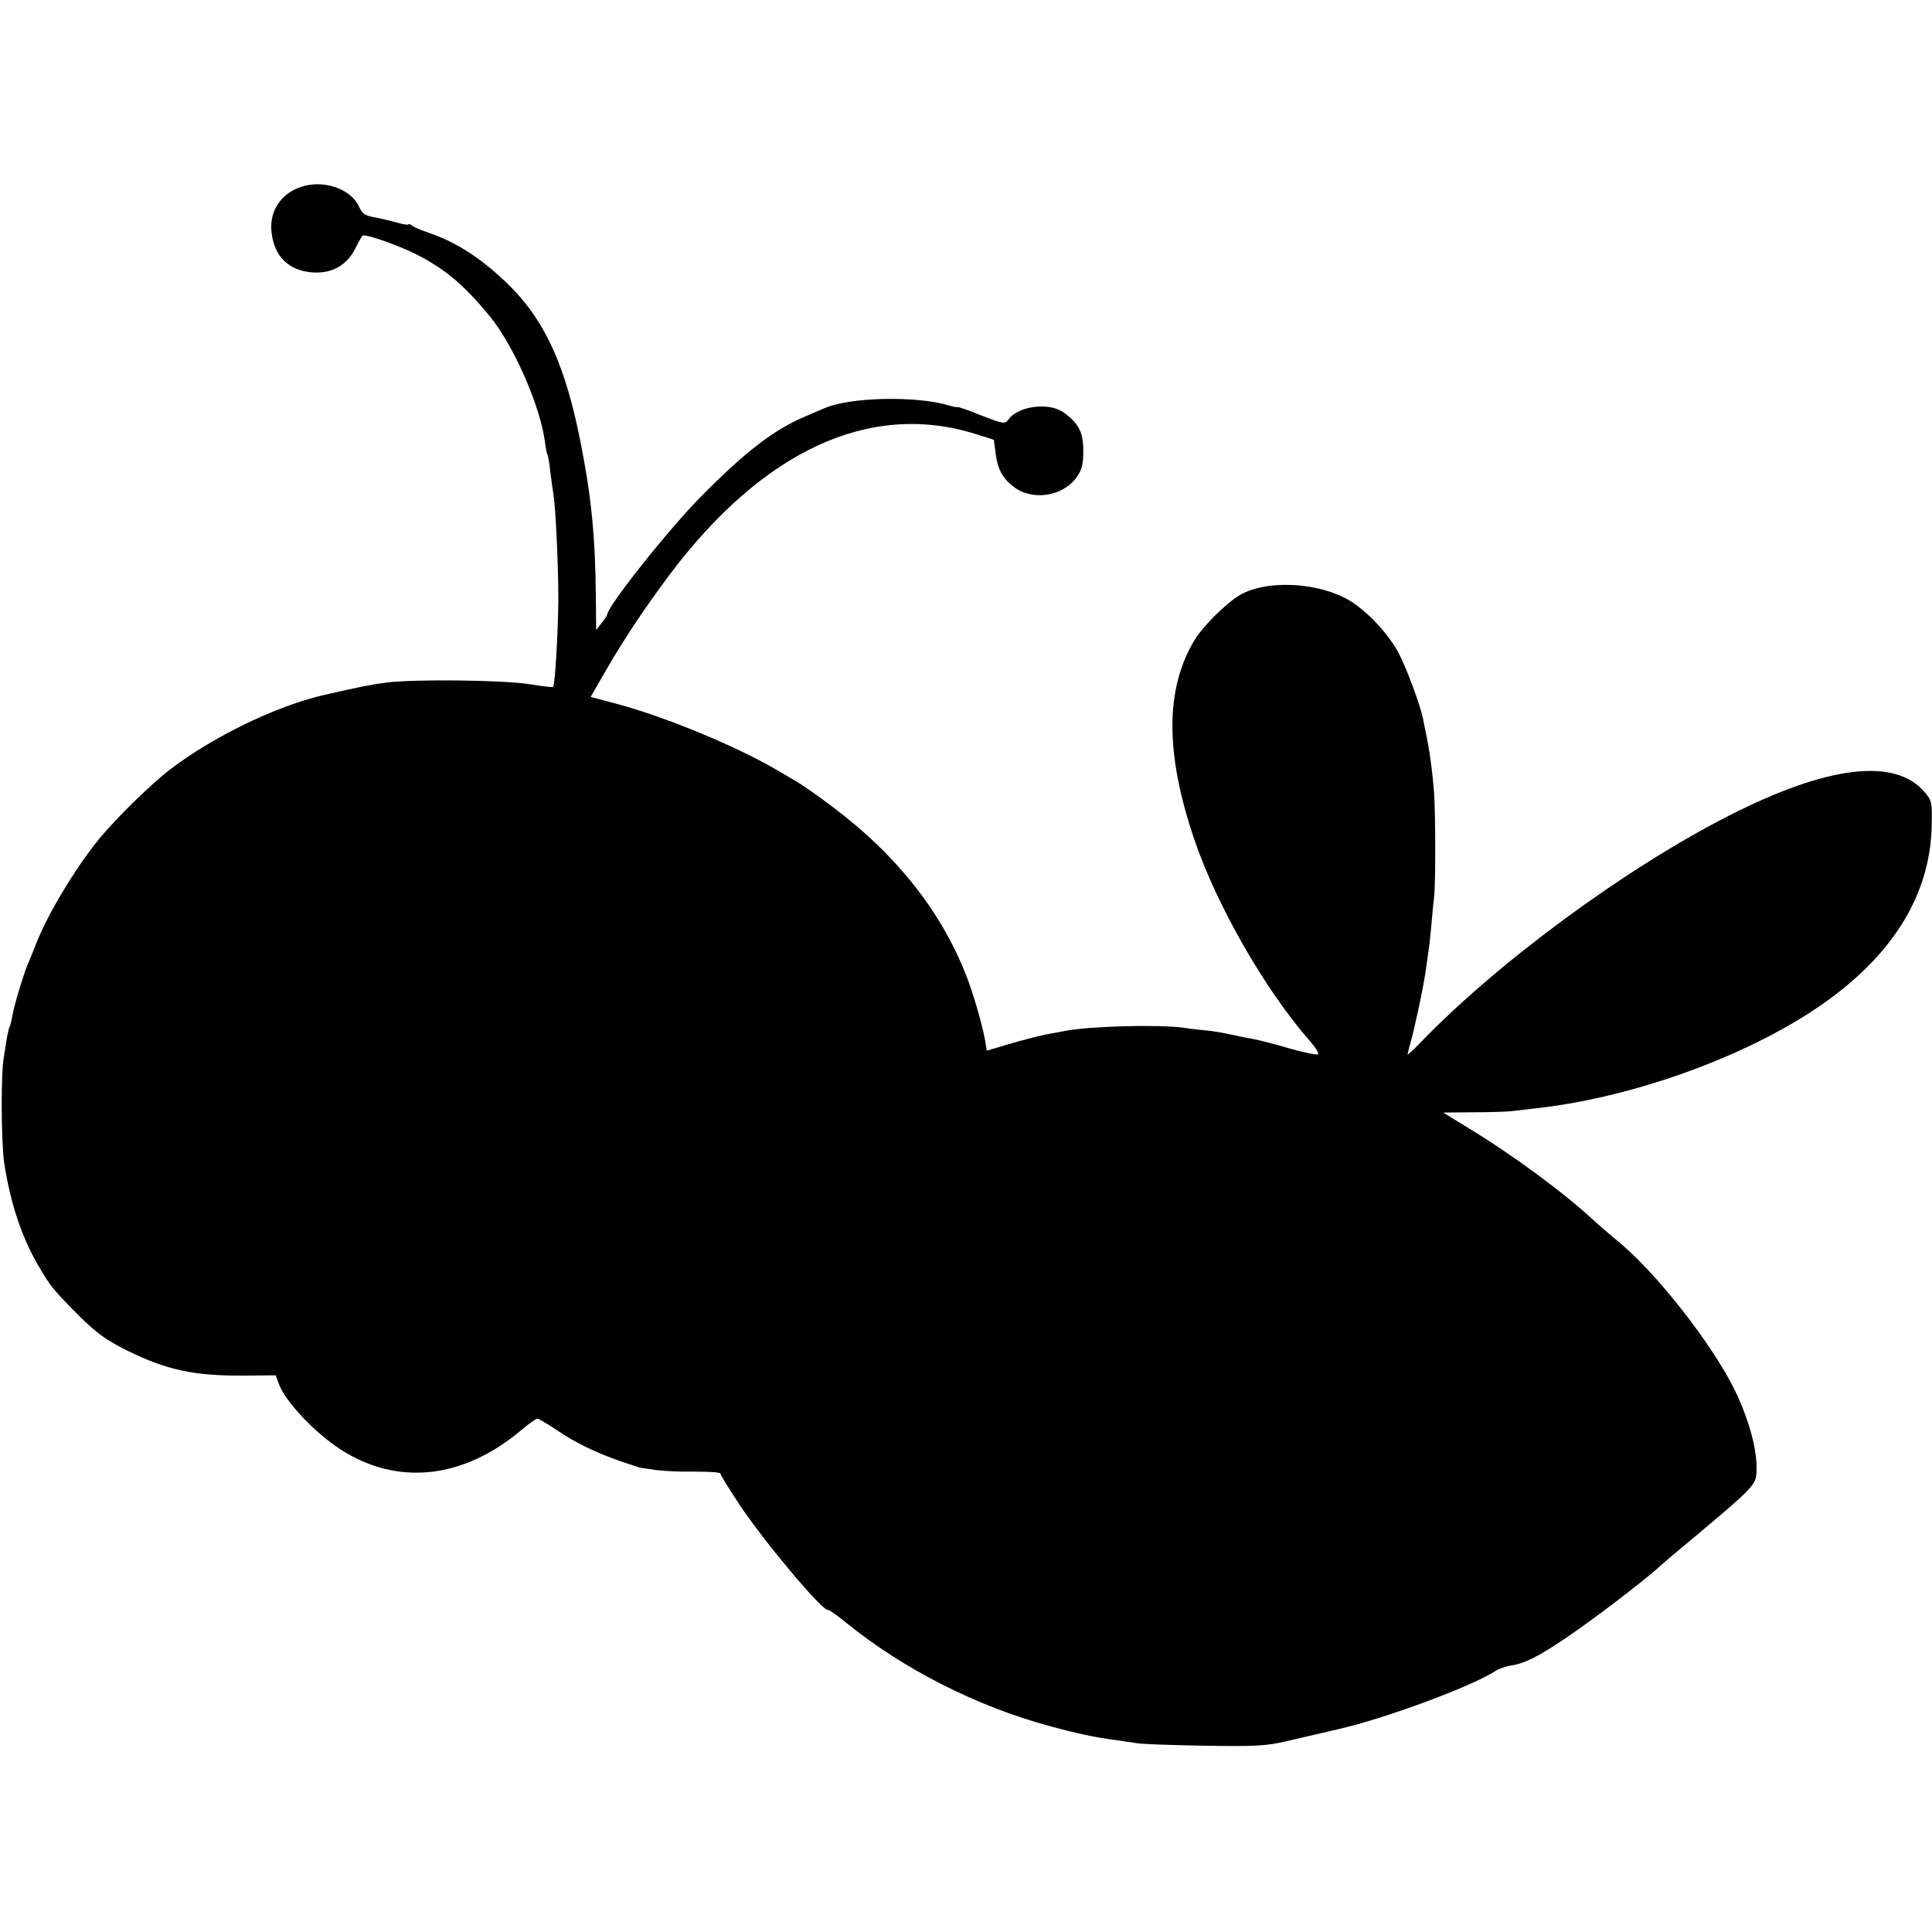<?xml version="1.0" standalone="no"?>
<!DOCTYPE svg PUBLIC "-//W3C//DTD SVG 20010904//EN"
 "http://www.w3.org/TR/2001/REC-SVG-20010904/DTD/svg10.dtd">
<svg version="1.0" xmlns="http://www.w3.org/2000/svg"
 width="700pt" height="700pt" viewBox="0 0 700 700"
 preserveAspectRatio="xMidYMid meet">
<g transform="translate(0,700) scale(0.1,-0.1)"
fill="#000000" stroke="none">
<path d="M1120 6330 c-91 -15 -147 -87 -136 -173 10 -87 63 -138 148 -144 70
-5 124 25 155 86 12 24 24 45 26 47 8 9 143 -39 206 -73 100 -53 164 -108 255
-218 86 -105 182 -322 200 -453 3 -24 7 -46 10 -50 2 -4 7 -32 10 -63 4 -31 9
-67 11 -79 8 -44 18 -257 18 -380 -1 -125 -12 -312 -19 -319 -2 -2 -41 3 -86
10 -92 15 -413 19 -517 6 -56 -7 -100 -16 -231 -46 -171 -40 -400 -151 -555
-270 -77 -59 -218 -199 -276 -276 -87 -114 -171 -258 -210 -359 -11 -28 -24
-60 -29 -71 -14 -33 -49 -148 -55 -184 -3 -19 -8 -38 -10 -41 -3 -4 -7 -25
-11 -46 -3 -22 -8 -50 -10 -64 -11 -54 -10 -303 1 -382 22 -145 63 -269 123
-372 46 -79 54 -88 147 -182 66 -65 99 -89 175 -127 146 -72 246 -93 432 -91
l107 1 11 -30 c22 -63 127 -175 223 -238 205 -133 443 -109 654 68 28 24 55
43 60 43 4 0 35 -18 68 -40 70 -48 144 -83 235 -115 36 -12 67 -22 70 -23 3 0
28 -4 55 -8 28 -4 92 -7 143 -6 50 0 92 -2 92 -7 0 -4 31 -55 69 -112 88 -133
302 -388 321 -382 4 1 35 -21 69 -49 204 -165 469 -300 731 -371 97 -27 173
-43 245 -52 28 -4 61 -9 75 -11 14 -3 122 -7 240 -9 188 -3 226 -1 300 16 47
11 134 31 194 45 172 40 478 154 563 209 12 8 39 18 60 21 47 7 97 32 193 97
92 61 290 212 344 262 6 6 67 58 136 115 200 168 211 180 214 224 5 74 -24
185 -77 296 -82 170 -295 441 -435 551 -18 15 -52 44 -75 65 -112 104 -298
241 -465 342 l-83 51 108 1 c59 0 122 2 138 4 17 2 55 6 87 10 384 42 835 214
1097 419 221 172 336 377 340 608 2 80 0 89 -25 118 -106 127 -352 98 -709
-84 -374 -190 -838 -531 -1121 -825 -24 -25 -44 -43 -44 -40 0 3 5 21 10 40
15 51 48 207 56 265 4 28 8 57 9 65 2 8 6 47 10 85 3 39 8 90 11 115 6 54 5
304 0 378 -6 76 -17 159 -31 222 -3 14 -7 34 -9 45 -9 48 -60 185 -89 240 -41
76 -127 165 -195 199 -115 58 -287 63 -378 11 -53 -31 -138 -116 -169 -169
-103 -176 -103 -406 1 -714 82 -243 259 -551 421 -735 19 -21 31 -41 29 -46
-3 -5 -49 5 -103 20 -54 16 -113 31 -130 34 -18 3 -54 10 -80 16 -27 6 -66 13
-88 15 -22 2 -60 6 -85 10 -91 13 -342 6 -430 -11 -14 -3 -47 -9 -75 -14 -27
-6 -86 -21 -130 -34 l-80 -24 -3 21 c-7 50 -36 155 -63 230 -89 241 -253 452
-489 630 -52 40 -113 82 -135 95 -22 13 -56 33 -75 44 -145 84 -395 188 -572
236 l-98 26 60 104 c67 115 135 216 224 336 339 452 727 632 1109 513 37 -11
67 -21 68 -22 0 -1 3 -21 6 -46 7 -59 25 -93 66 -124 68 -52 178 -35 228 35
19 27 24 47 24 96 0 66 -16 98 -69 137 -52 40 -168 26 -203 -25 -12 -16 -18
-15 -98 16 -47 19 -85 32 -85 30 0 -2 -15 1 -32 6 -119 36 -364 30 -453 -11
-11 -5 -42 -18 -70 -30 -112 -48 -213 -125 -375 -289 -118 -119 -340 -399
-340 -428 0 -3 -9 -16 -20 -30 l-20 -26 -1 114 c-2 225 -16 366 -55 564 -54
275 -126 436 -252 564 -99 99 -194 162 -297 197 -27 9 -56 21 -62 27 -7 5 -13
7 -13 4 0 -3 -21 0 -47 8 -27 7 -64 16 -83 19 -27 5 -38 13 -49 37 -25 56
-105 91 -181 79z"/>
</g>
</svg>
